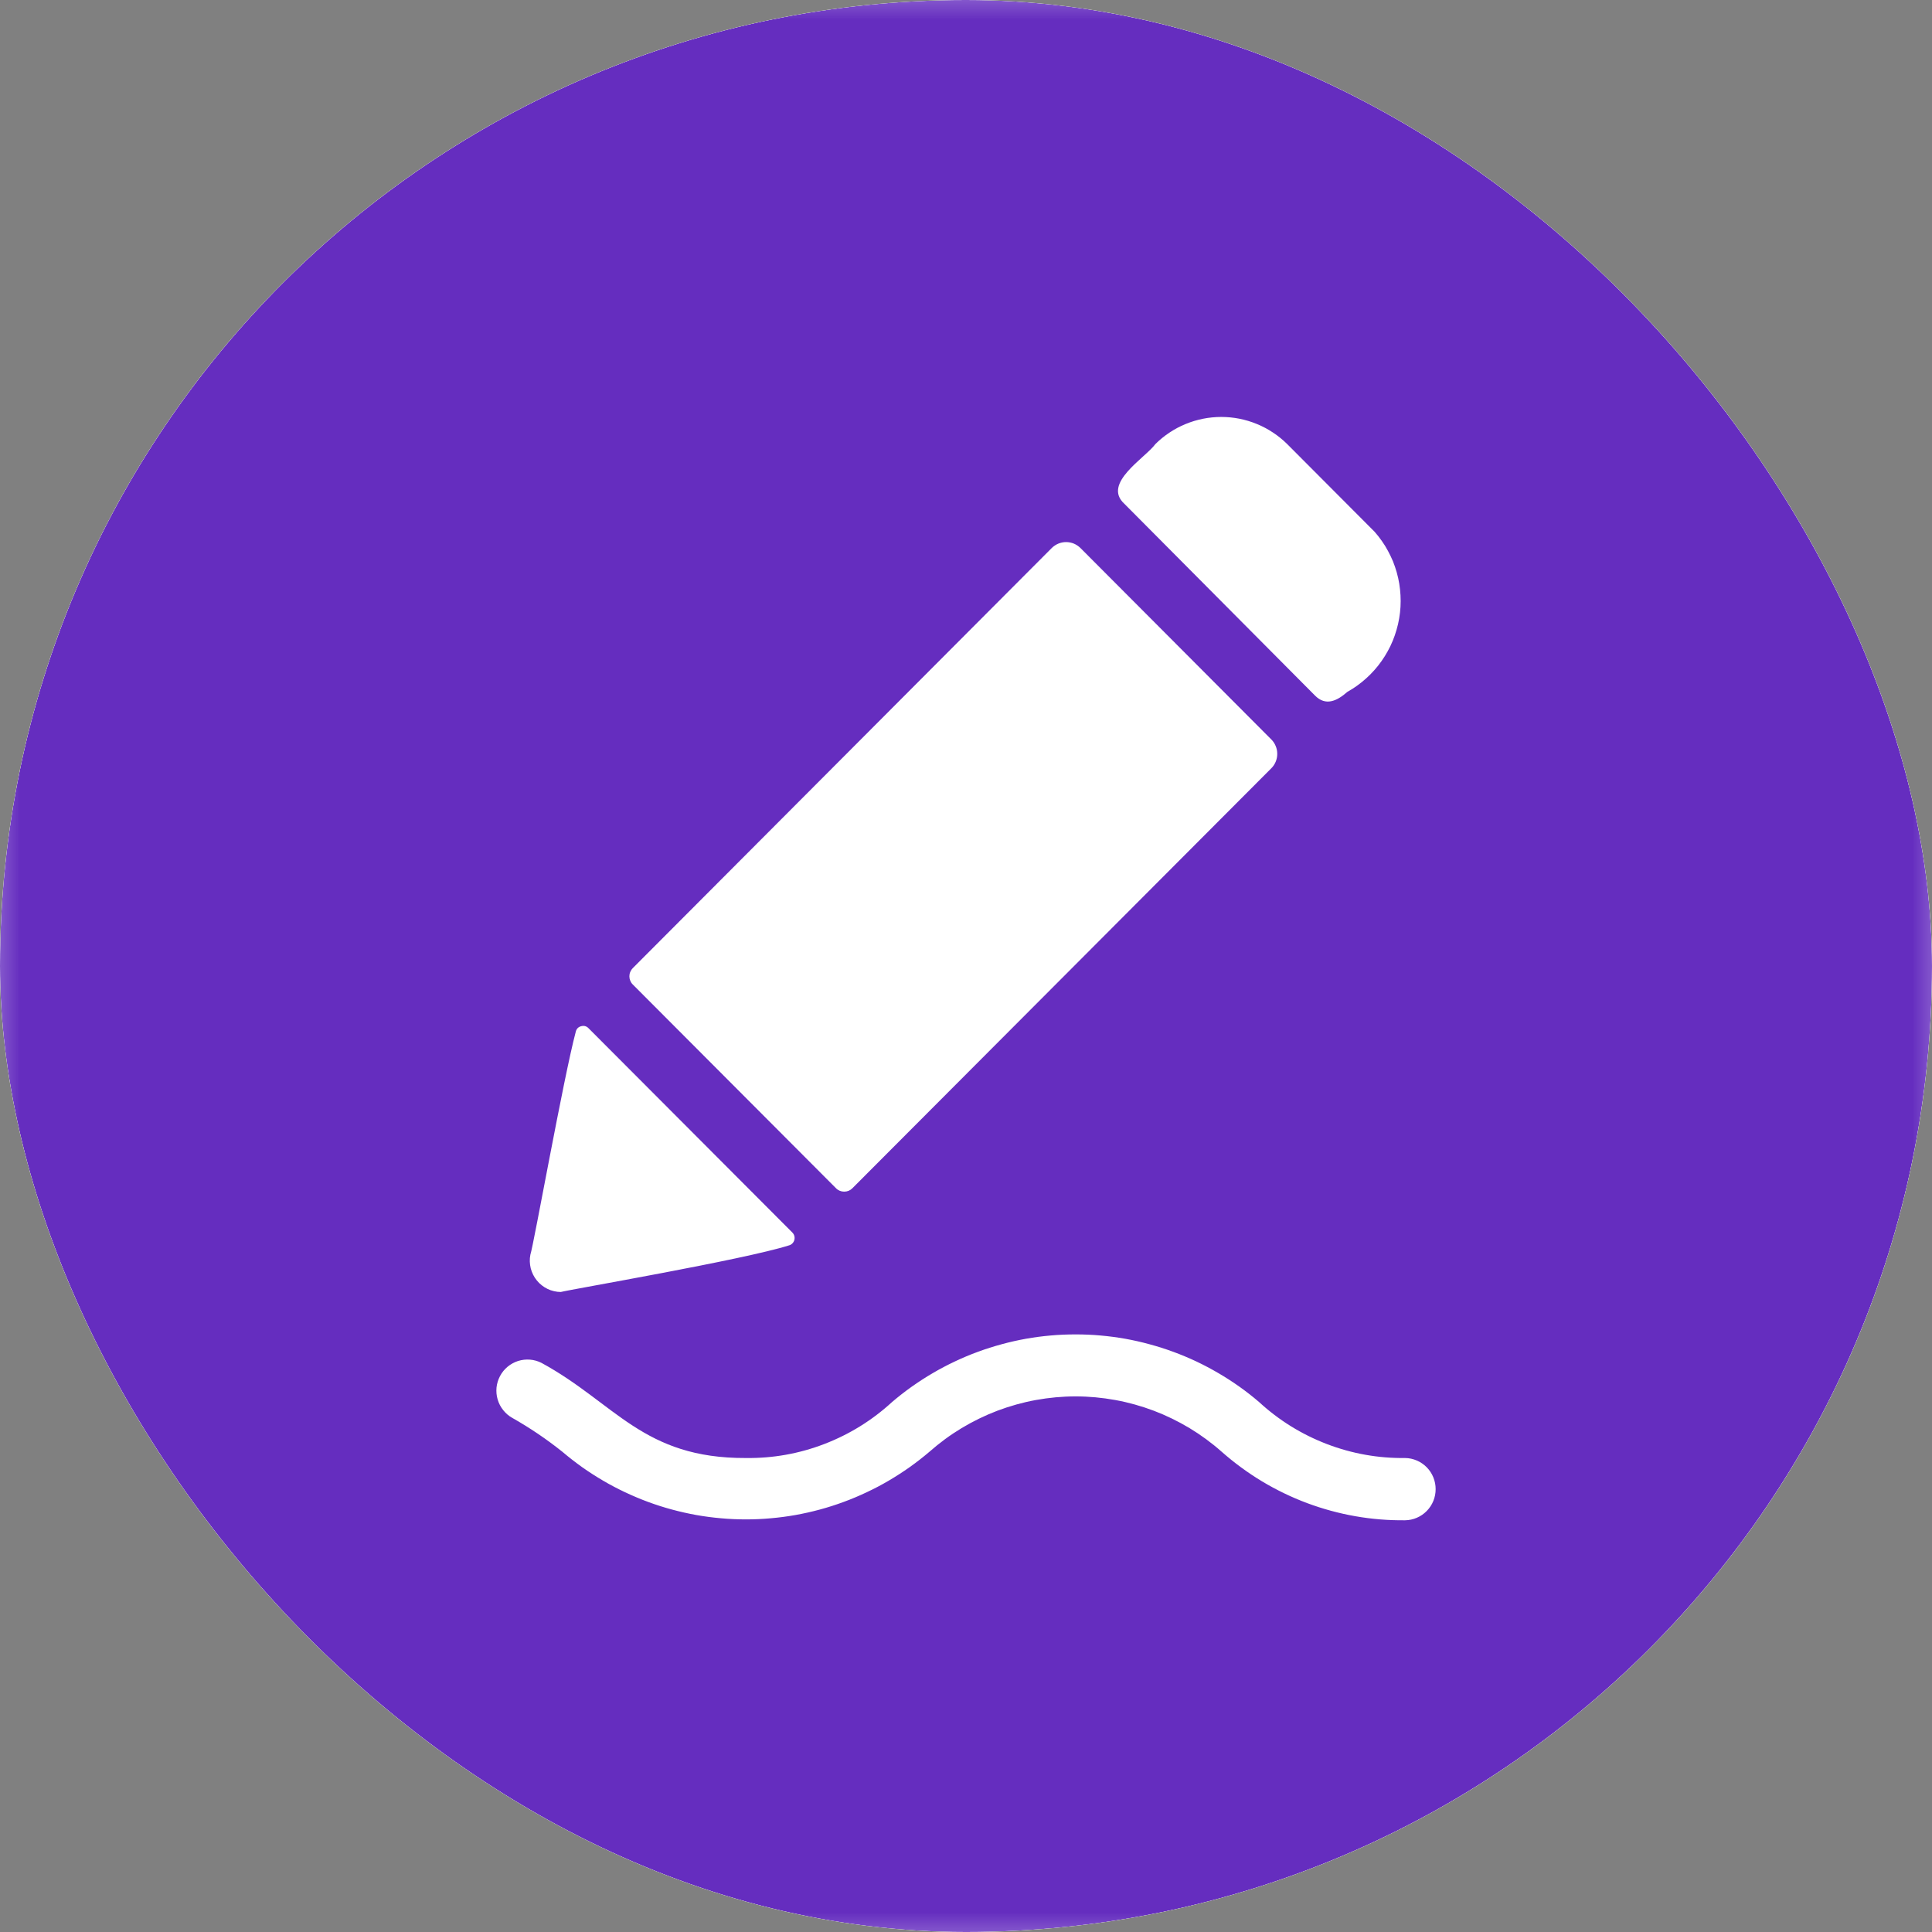 <svg width="48" height="48" viewBox="0 0 48 48" fill="none" xmlns="http://www.w3.org/2000/svg">
<rect x="0" y="0" width="48" height="48" fill="#808080" stroke="none"/>
<g clip-path="url(#clip0_2572_1940)">
<rect width="48" height="48" rx="24" fill="white"/>
<mask id="mask0_2572_1940" style="mask-type:luminance" maskUnits="userSpaceOnUse" x="-1" y="-1" width="50" height="50">
<path d="M-0.6 -0.6H48.6V48.6H-0.6V-0.6Z" fill="white"/>
</mask>
<g mask="url(#mask0_2572_1940)">
<path d="M24 -0.6C23.598 -0.6 23.195 -0.59 22.794 -0.571C22.391 -0.551 21.989 -0.521 21.589 -0.481C21.188 -0.442 20.789 -0.392 20.39 -0.333C19.993 -0.274 19.596 -0.205 19.201 -0.127C18.806 -0.047 18.414 0.041 18.023 0.139C17.632 0.237 17.245 0.345 16.86 0.461C16.474 0.579 16.092 0.705 15.713 0.842C15.334 0.978 14.959 1.123 14.586 1.277C14.214 1.432 13.847 1.595 13.482 1.768C13.118 1.94 12.758 2.122 12.404 2.312C12.049 2.502 11.699 2.701 11.354 2.909C11.008 3.117 10.668 3.332 10.333 3.557C9.999 3.781 9.669 4.013 9.346 4.254C9.023 4.494 8.705 4.743 8.395 4.999C8.083 5.254 7.778 5.518 7.48 5.79C7.181 6.06 6.89 6.338 6.606 6.624C6.321 6.91 6.043 7.202 5.773 7.501C5.503 7.8 5.24 8.106 4.984 8.417C4.729 8.729 4.481 9.048 4.242 9.372C4.001 9.696 3.77 10.026 3.546 10.362C3.322 10.697 3.107 11.038 2.9 11.384C2.693 11.73 2.495 12.082 2.305 12.438C2.115 12.794 1.934 13.155 1.762 13.519C1.59 13.884 1.427 14.253 1.273 14.626C1.118 14.999 0.974 15.376 0.838 15.756C0.702 16.135 0.576 16.518 0.46 16.904C0.343 17.292 0.235 17.68 0.138 18.072C0.04 18.463 -0.048 18.857 -0.127 19.253C-0.205 19.649 -0.275 20.047 -0.333 20.446C-0.393 20.845 -0.442 21.246 -0.481 21.648C-0.521 22.049 -0.55 22.451 -0.57 22.855C-0.59 23.258 -0.6 23.662 -0.6 24.065C0.696 56.783 47.309 56.773 48.6 24.065C48.6 23.661 48.59 23.258 48.571 22.854C48.551 22.451 48.521 22.048 48.482 21.648C48.443 21.246 48.393 20.845 48.334 20.446C48.275 20.046 48.206 19.649 48.127 19.253C48.049 18.857 47.961 18.463 47.863 18.072C47.765 17.68 47.658 17.291 47.541 16.904C47.424 16.518 47.298 16.135 47.162 15.756C47.026 15.376 46.882 14.999 46.727 14.626C46.574 14.253 46.411 13.884 46.239 13.519C46.066 13.155 45.885 12.794 45.696 12.438C45.506 12.082 45.307 11.73 45.101 11.384C44.894 11.038 44.678 10.697 44.454 10.362C44.23 10.026 43.999 9.695 43.759 9.372C43.519 9.048 43.272 8.729 43.016 8.417C42.761 8.106 42.498 7.8 42.227 7.501C41.957 7.202 41.679 6.909 41.395 6.624C41.11 6.338 40.819 6.06 40.521 5.79C40.222 5.518 39.917 5.254 39.606 4.999C39.295 4.743 38.977 4.494 38.654 4.254C38.331 4.013 38.002 3.78 37.667 3.557C37.332 3.332 36.992 3.117 36.647 2.909C36.301 2.701 35.952 2.502 35.596 2.312C35.242 2.122 34.882 1.94 34.518 1.768C34.154 1.595 33.786 1.432 33.415 1.277C33.042 1.123 32.666 0.977 32.287 0.842C31.908 0.705 31.526 0.579 31.141 0.461C30.756 0.345 30.368 0.237 29.978 0.139C29.587 0.041 29.194 -0.047 28.8 -0.127C28.405 -0.205 28.008 -0.274 27.61 -0.333C27.211 -0.392 26.812 -0.442 26.411 -0.481C26.011 -0.521 25.609 -0.551 25.207 -0.571C24.805 -0.59 24.402 -0.6 24 -0.6ZM28.707 11.031C28.814 10.925 28.932 10.829 29.058 10.746C29.185 10.662 29.317 10.591 29.458 10.534C29.599 10.476 29.742 10.433 29.892 10.403C30.04 10.374 30.191 10.359 30.342 10.359C30.494 10.359 30.644 10.374 30.793 10.403C30.941 10.433 31.086 10.476 31.226 10.534C31.366 10.591 31.5 10.662 31.626 10.746C31.753 10.829 31.87 10.925 31.978 11.031L34.153 13.213C34.217 13.286 34.276 13.361 34.331 13.44C34.387 13.519 34.438 13.6 34.483 13.686C34.529 13.77 34.57 13.857 34.608 13.946C34.644 14.036 34.675 14.127 34.701 14.219C34.728 14.312 34.748 14.406 34.764 14.501C34.779 14.596 34.79 14.692 34.795 14.788C34.801 14.884 34.8 14.98 34.795 15.078C34.789 15.174 34.779 15.269 34.762 15.364C34.746 15.459 34.725 15.553 34.697 15.646C34.671 15.738 34.64 15.829 34.603 15.918C34.566 16.008 34.525 16.094 34.478 16.178C34.432 16.262 34.38 16.345 34.325 16.423C34.27 16.502 34.21 16.577 34.145 16.65C34.082 16.721 34.014 16.79 33.942 16.854C33.871 16.918 33.796 16.979 33.718 17.035C33.639 17.091 33.558 17.143 33.474 17.19C33.212 17.421 32.934 17.546 32.672 17.282L27.935 12.517C27.376 12.008 28.453 11.38 28.707 11.031ZM15.721 24.053L26.131 13.615C26.179 13.568 26.232 13.532 26.295 13.506C26.356 13.481 26.42 13.468 26.487 13.468C26.554 13.468 26.618 13.481 26.68 13.506C26.741 13.532 26.795 13.568 26.843 13.615L31.587 18.373C31.634 18.42 31.67 18.475 31.695 18.537C31.721 18.598 31.733 18.663 31.733 18.73C31.733 18.796 31.721 18.861 31.695 18.923C31.67 18.984 31.634 19.039 31.587 19.086L21.177 29.522C21.149 29.55 21.119 29.57 21.084 29.585C21.049 29.599 21.012 29.606 20.974 29.606C20.935 29.606 20.899 29.599 20.864 29.585C20.829 29.57 20.798 29.55 20.771 29.522L15.722 24.46C15.694 24.433 15.674 24.402 15.659 24.366C15.644 24.331 15.637 24.295 15.637 24.257C15.637 24.218 15.644 24.181 15.659 24.147C15.674 24.112 15.694 24.08 15.722 24.053H15.721ZM14.306 25.628C14.325 25.557 14.371 25.512 14.443 25.495C14.514 25.477 14.576 25.496 14.625 25.549L19.684 30.62C19.707 30.643 19.725 30.671 19.734 30.703C19.744 30.735 19.744 30.768 19.737 30.801C19.729 30.834 19.714 30.862 19.691 30.887C19.668 30.912 19.641 30.93 19.609 30.939C18.48 31.299 14.179 32.034 13.933 32.099C13.876 32.099 13.819 32.092 13.765 32.079C13.709 32.067 13.655 32.048 13.604 32.023C13.553 31.998 13.505 31.969 13.46 31.933C13.415 31.898 13.375 31.858 13.339 31.814C13.303 31.77 13.271 31.722 13.246 31.671C13.221 31.62 13.2 31.567 13.186 31.512C13.173 31.456 13.165 31.4 13.163 31.343C13.161 31.285 13.166 31.23 13.177 31.173C13.263 30.913 13.999 26.78 14.306 25.628ZM34.909 37.771C34.494 37.775 34.082 37.742 33.673 37.67C33.263 37.598 32.864 37.489 32.474 37.344C32.084 37.198 31.712 37.018 31.355 36.804C30.999 36.589 30.665 36.344 30.353 36.069C30.105 35.849 29.838 35.653 29.554 35.481C29.27 35.311 28.973 35.166 28.663 35.048C28.353 34.932 28.035 34.842 27.708 34.783C27.382 34.724 27.054 34.693 26.723 34.693C26.391 34.693 26.062 34.724 25.736 34.783C25.41 34.842 25.092 34.932 24.782 35.048C24.472 35.166 24.175 35.311 23.891 35.481C23.606 35.653 23.341 35.849 23.091 36.069C22.934 36.203 22.771 36.329 22.602 36.45C22.433 36.569 22.26 36.681 22.081 36.786C21.903 36.891 21.72 36.987 21.532 37.075C21.346 37.163 21.155 37.244 20.961 37.315C20.766 37.387 20.57 37.45 20.37 37.504C20.171 37.558 19.969 37.603 19.765 37.64C19.562 37.676 19.357 37.703 19.151 37.721C18.945 37.74 18.738 37.749 18.532 37.749C18.325 37.749 18.119 37.74 17.913 37.721C17.707 37.703 17.502 37.676 17.298 37.64C17.095 37.603 16.893 37.558 16.694 37.504C16.494 37.45 16.297 37.387 16.102 37.315C15.909 37.244 15.719 37.163 15.531 37.075C15.345 36.987 15.161 36.891 14.983 36.786C14.804 36.681 14.63 36.569 14.461 36.45C14.293 36.329 14.13 36.203 13.972 36.069C13.579 35.755 13.165 35.475 12.727 35.227C12.639 35.178 12.564 35.113 12.501 35.033C12.438 34.954 12.392 34.866 12.364 34.769C12.335 34.672 12.327 34.573 12.336 34.472C12.347 34.372 12.376 34.277 12.423 34.188C12.471 34.097 12.534 34.021 12.611 33.956C12.689 33.892 12.776 33.844 12.872 33.813C12.969 33.783 13.067 33.772 13.168 33.78C13.268 33.788 13.363 33.815 13.454 33.861C15.289 34.86 15.973 36.235 18.532 36.224C19.203 36.232 19.853 36.117 20.48 35.876C21.107 35.635 21.668 35.287 22.163 34.833C22.321 34.698 22.484 34.571 22.653 34.451C22.822 34.332 22.995 34.219 23.174 34.115C23.352 34.01 23.535 33.914 23.722 33.826C23.909 33.737 24.1 33.657 24.294 33.586C24.488 33.514 24.685 33.452 24.884 33.398C25.083 33.343 25.286 33.298 25.489 33.261C25.692 33.225 25.897 33.198 26.103 33.18C26.309 33.161 26.516 33.153 26.723 33.153C26.929 33.153 27.135 33.161 27.341 33.18C27.547 33.198 27.752 33.225 27.956 33.261C28.159 33.298 28.361 33.343 28.56 33.398C28.76 33.452 28.957 33.514 29.151 33.586C29.345 33.657 29.535 33.737 29.723 33.825C29.91 33.914 30.092 34.01 30.271 34.115C30.45 34.219 30.624 34.332 30.792 34.451C30.961 34.571 31.124 34.698 31.281 34.833C31.775 35.287 32.336 35.635 32.963 35.876C33.59 36.116 34.239 36.232 34.909 36.224C35.011 36.225 35.108 36.247 35.2 36.286C35.294 36.326 35.376 36.383 35.447 36.455C35.518 36.527 35.573 36.611 35.611 36.705C35.649 36.799 35.668 36.896 35.668 36.998C35.668 37.099 35.649 37.197 35.611 37.291C35.573 37.384 35.518 37.467 35.447 37.54C35.376 37.612 35.294 37.668 35.202 37.708C35.108 37.749 35.011 37.769 34.91 37.771H34.909Z" fill="#652DBF"/>
</g>
</g>
<defs>
<clipPath id="clip0_2572_1940">
<rect width="48" height="48" rx="24" fill="white"/>
</clipPath>
</defs>
</svg>
